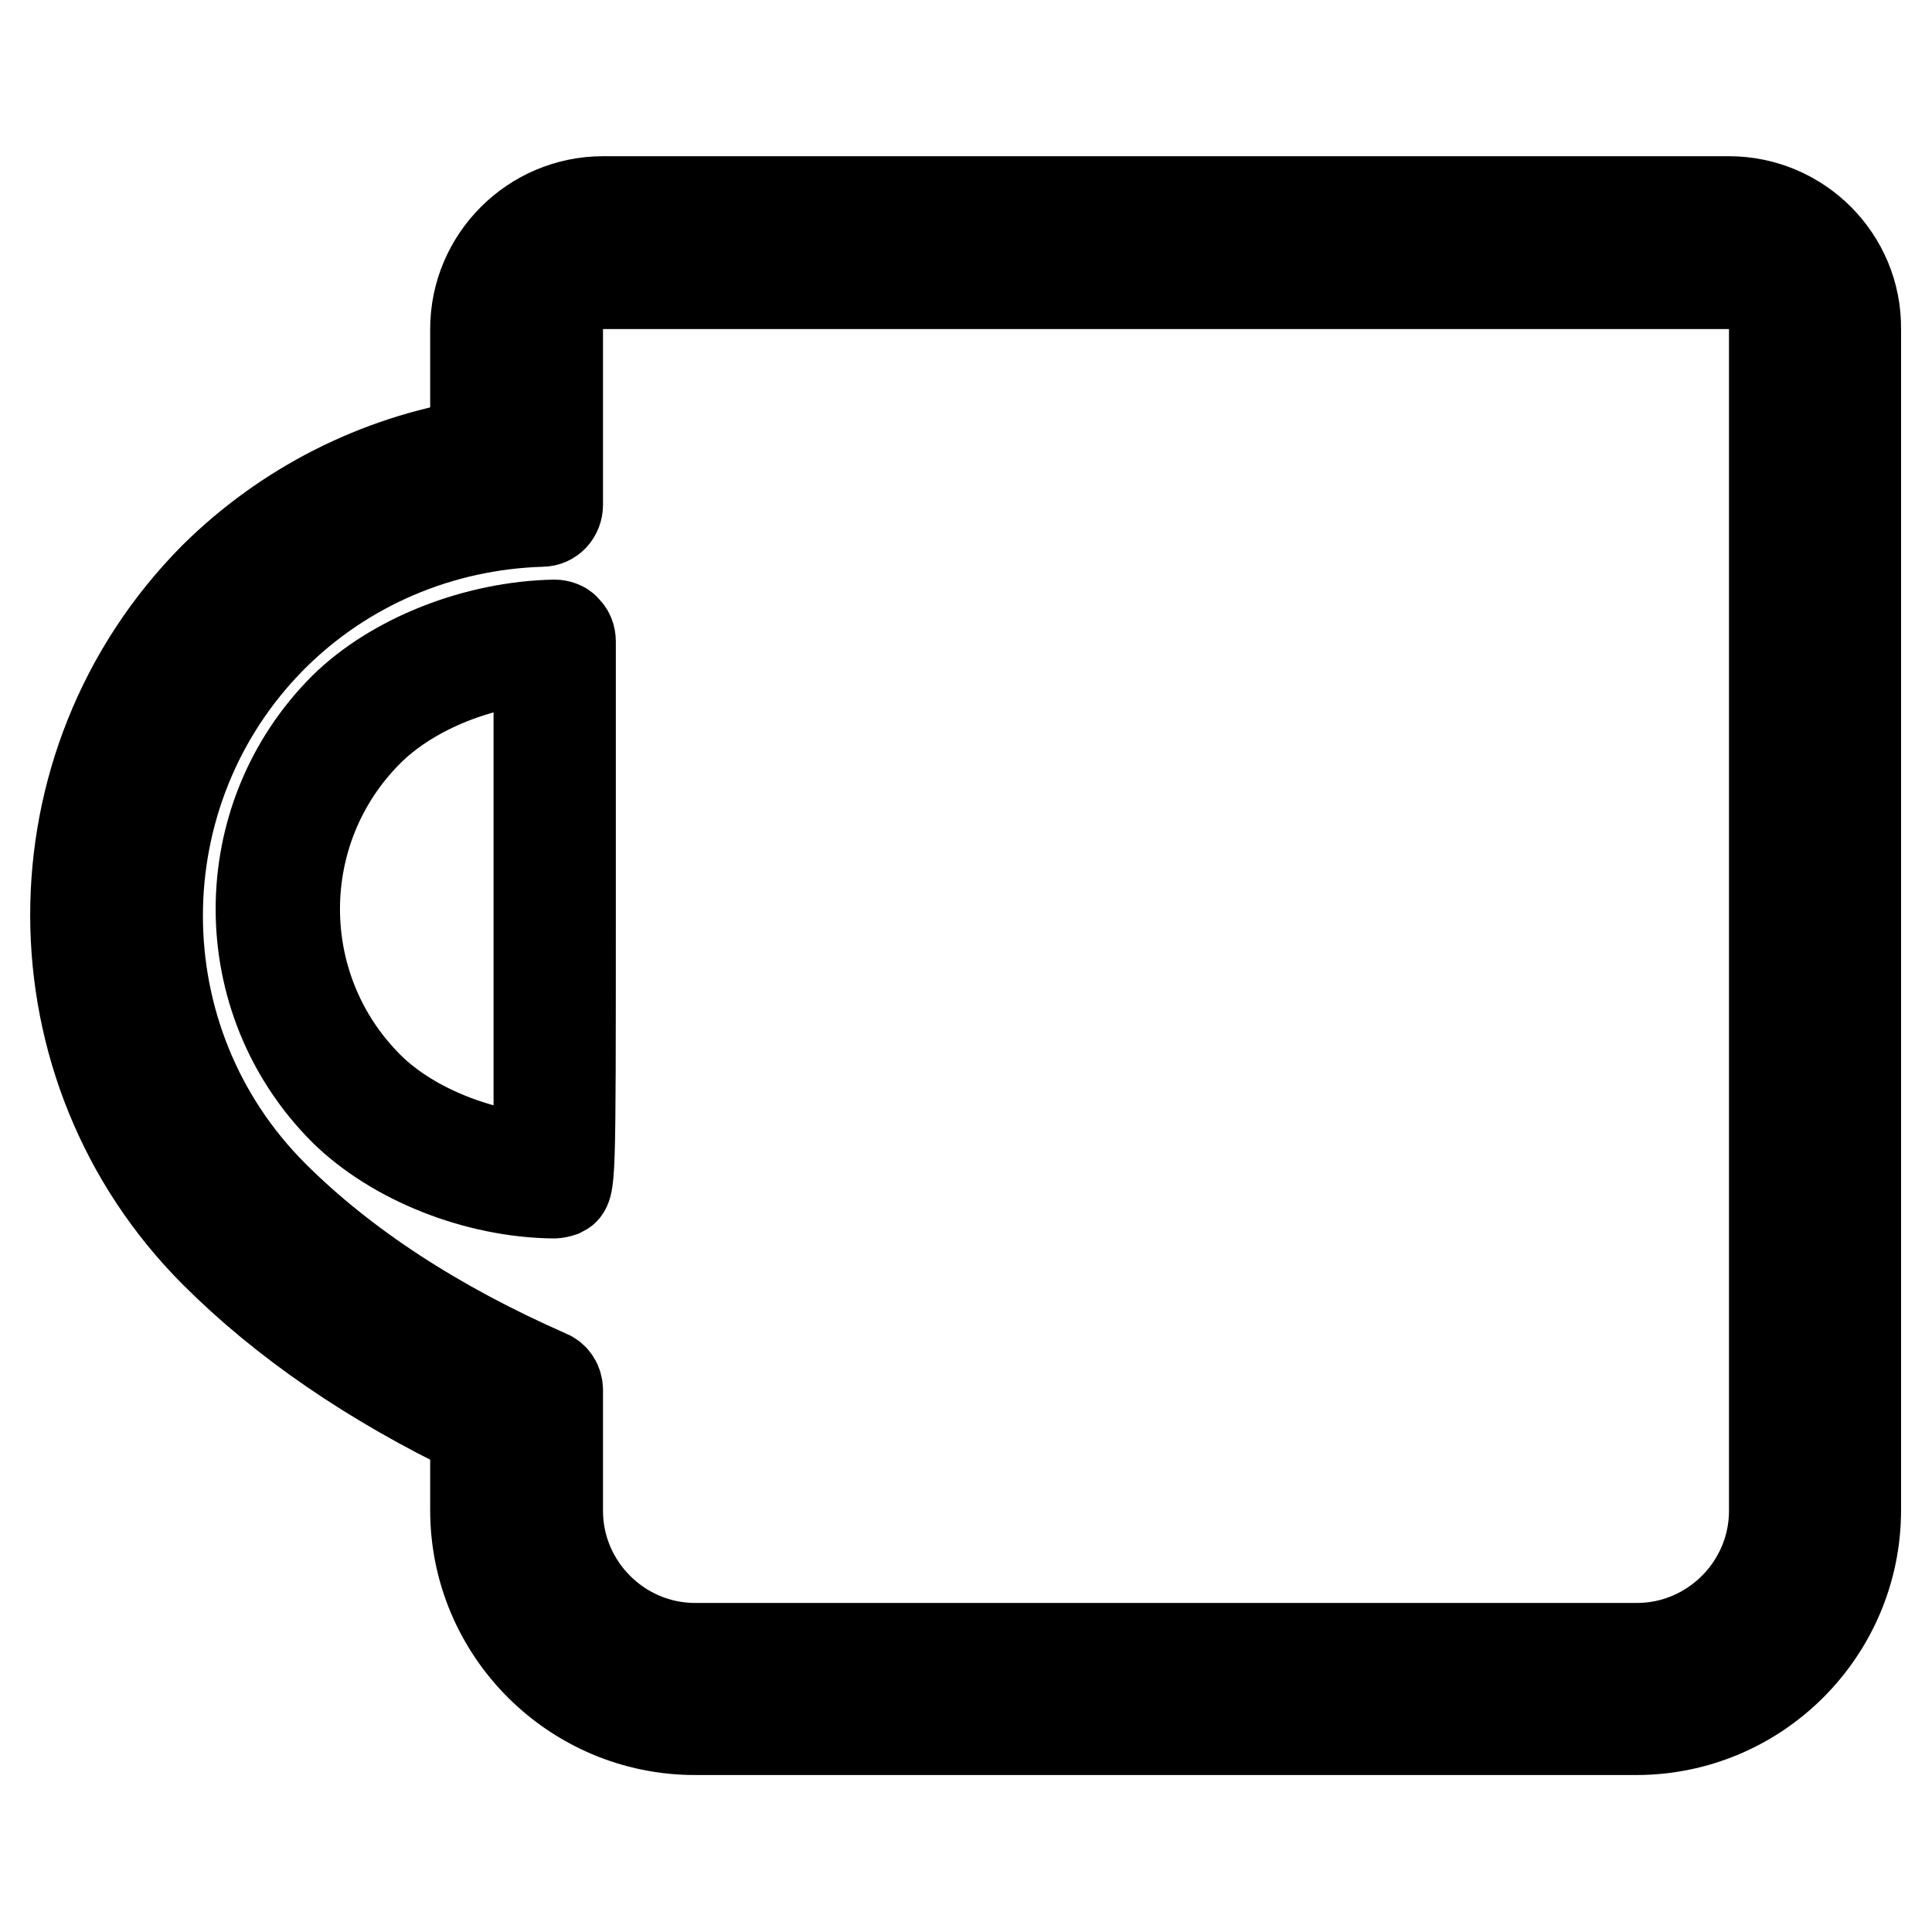 <?xml version="1.0" encoding="utf-8"?>
<!-- Svg Vector Icons : http://www.onlinewebfonts.com/icon -->
<!DOCTYPE svg PUBLIC "-//W3C//DTD SVG 1.1//EN" "http://www.w3.org/Graphics/SVG/1.1/DTD/svg11.dtd">
<svg version="1.1" xmlns="http://www.w3.org/2000/svg" xmlns:xlink="http://www.w3.org/1999/xlink" x="0px" y="0px" viewBox="0 0 256 256" enable-background="new 0 0 256 256" xml:space="preserve">
<g> <path stroke-width="12" fill-opacity="0" stroke="#000000"  d="M73.5,82.8c-10.4,0.2-21.3,4.5-27.9,11c-14.7,14.7-14.7,38.6,0,53.3c6.6,6.5,17.5,10.9,27.8,11h0 c0.3,0,0.7-0.1,1-0.2c1.2-0.6,1.2-0.6,1.2-37.4V85c0-0.6-0.2-1.2-0.7-1.6C74.7,83,73.9,82.8,73.5,82.8z M71.4,153.6 c-8.6-0.7-17.3-4.3-22.6-9.6c-13-13-13-34.1,0-47.1c5.3-5.3,14-9,22.6-9.6C71.4,98,71.4,143,71.4,153.6z"/> <path stroke-width="12" fill-opacity="0" stroke="#000000"  d="M229.1,26.7H79.9c-9.3,0-16.9,7.6-16.9,16.9v15.3C50,61,37.9,67.1,28.4,76.5C3.8,101.3,3.9,141.4,28.5,166 c9.2,9.2,20.8,17.1,34.5,23.7v10.4c0,16.1,13.1,29.1,29.1,29.1h124.7c16.1,0,29.1-13.1,29.1-29.1V43.6 C246,34.3,238.4,26.7,229.1,26.7z M235.1,200.2c0,10-8.2,18.2-18.2,18.2H92.1c-10,0-18.2-8.2-18.2-18.2v-16c0-0.9-0.5-1.7-1.3-2 c-14.8-6.5-27.1-14.5-36.4-23.8c-20.4-20.4-20.4-53.6-0.1-74c9.5-9.5,22.2-14.9,35.7-15.3c1.2,0,2.1-1,2.1-2.2V43.6 c0-3.3,2.7-6,6-6h149.2c3.3,0,6,2.7,6,6L235.1,200.2L235.1,200.2z"/></g>
</svg>